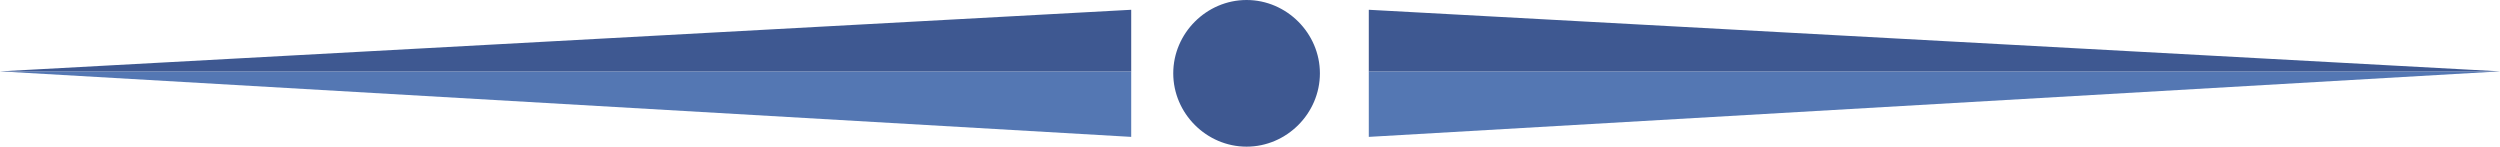 <?xml version="1.0" encoding="UTF-8"?> <!-- Generator: Adobe Illustrator 24.2.3, SVG Export Plug-In . SVG Version: 6.00 Build 0) --> <svg xmlns="http://www.w3.org/2000/svg" xmlns:xlink="http://www.w3.org/1999/xlink" version="1.1" id="border" x="0px" y="0px" viewBox="0 0 255.7 15" style="enable-background:new 0 0 255.7 15;" xml:space="preserve"> <style type="text/css"> .st0{fill-rule:evenodd;clip-rule:evenodd;fill:#5477B3;} .st1{fill-rule:evenodd;clip-rule:evenodd;fill:#3E5891;} </style> <g> <path class="st0" d="M140,7.3h115.7L140,14V7.3z M115.7,7.3H0L115.7,14V7.3z"></path> <path class="st1" d="M127.5,0c4.1,0,7.5,3.4,7.5,7.5s-3.4,7.5-7.5,7.5s-7.5-3.4-7.5-7.5S123.4,0,127.5,0z M140,1v6.3h115.7L140,1z M115.7,7.3V1L0,7.3H115.7z"></path> </g> </svg> 